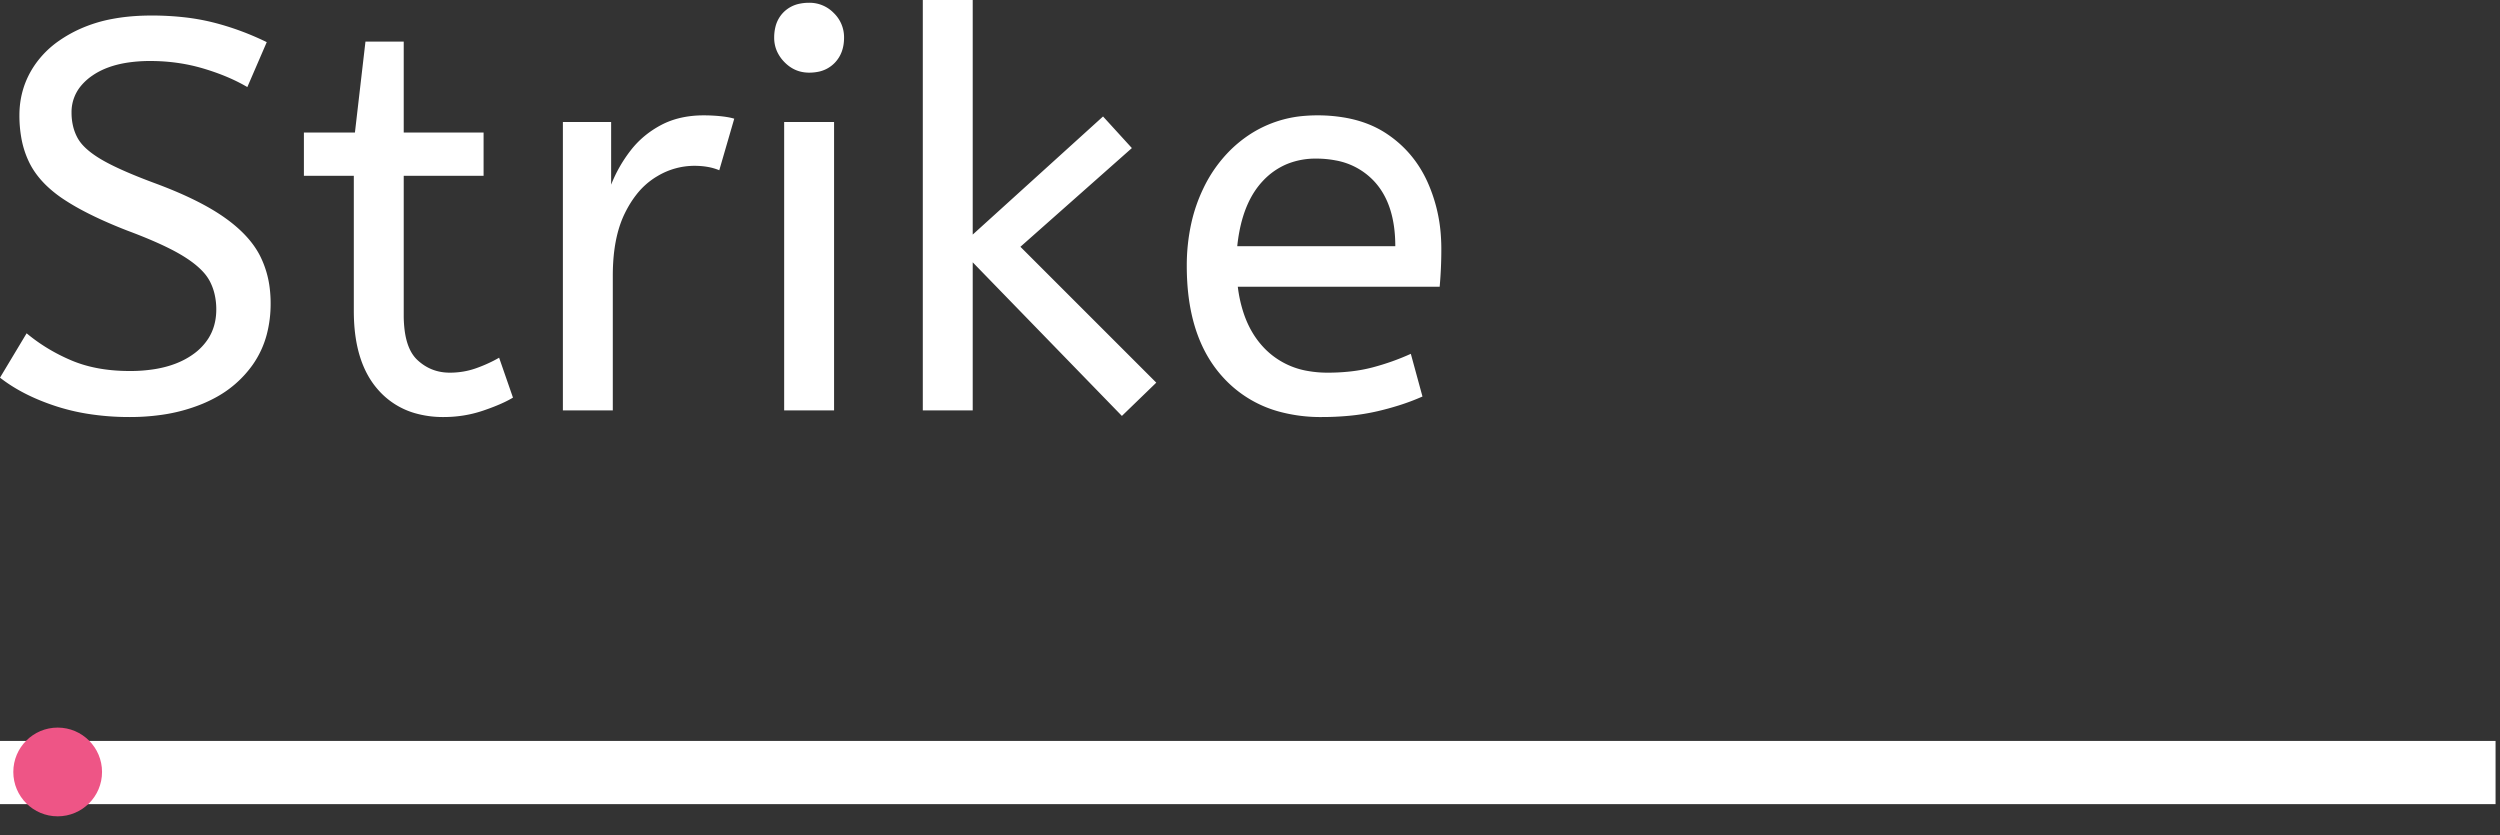 <?xml version="1.0" encoding="utf-8"?>
<!-- Generator: Adobe Illustrator 22.0.0, SVG Export Plug-In . SVG Version: 6.00 Build 0)  -->
<svg version="1.1" id="Layer_1" xmlns="http://www.w3.org/2000/svg" xmlns:xlink="http://www.w3.org/1999/xlink" x="0px" y="0px"
	 viewBox="0 0 225.4 75.3" style="enable-background:new 0 0 225.4 75.3;" xml:space="preserve">
<rect x="0" y="0" width="225.4" height="75.3" fill="#333333" stroke="none"/>
<style type="text/css">
	.logo0{fill:#FFFFFF;}
	.logo1{fill:#EE5586;}
</style>
<path class="logo0" d="M225,66.8v5.7H0v-5.7H225z"/>
<g>
	<path class="logo0" d="M 0 34.05 L 2.4 30.05 Q 4.2 31.55 6.45 32.5 Q 8.7 33.45 11.7 33.45 A 13.991 13.991 0 0 0 13.974 33.277 Q 16.014 32.94 17.4 31.95 A 5.14 5.14 0 0 0 18.798 30.497 Q 19.456 29.444 19.497 28.083 A 6.058 6.058 0 0 0 19.5 27.9 A 5.97 5.97 0 0 0 19.331 26.454 A 4.908 4.908 0 0 0 18.9 25.325 A 4.048 4.048 0 0 0 18.3 24.497 Q 17.66 23.801 16.575 23.125 A 16.052 16.052 0 0 0 15.338 22.436 Q 14.019 21.769 12.133 21.04 A 59.289 59.289 0 0 0 11.5 20.8 A 45.206 45.206 0 0 1 9.196 19.835 Q 8.067 19.322 7.13 18.806 A 19.748 19.748 0 0 1 5.75 17.975 A 10.966 10.966 0 0 1 4.205 16.751 Q 3.224 15.809 2.675 14.725 A 8.333 8.333 0 0 1 1.915 12.389 A 11.464 11.464 0 0 1 1.75 10.4 Q 1.75 7.9 3.125 5.875 A 8.589 8.589 0 0 1 5.352 3.656 A 11.693 11.693 0 0 1 7.175 2.625 A 12.779 12.779 0 0 1 10.125 1.707 Q 11.442 1.458 12.946 1.411 A 22.614 22.614 0 0 1 13.65 1.4 A 26.448 26.448 0 0 1 16.594 1.556 A 19.719 19.719 0 0 1 19.225 2.025 Q 21.7 2.65 24.05 3.8 L 22.3 7.85 Q 20.6 6.85 18.325 6.175 Q 16.05 5.5 13.55 5.5 A 13.593 13.593 0 0 0 11.535 5.64 Q 9.627 5.927 8.35 6.8 A 4.951 4.951 0 0 0 7.268 7.782 A 3.68 3.68 0 0 0 6.45 10.15 A 5.232 5.232 0 0 0 6.596 11.411 A 4.281 4.281 0 0 0 7 12.45 A 3.456 3.456 0 0 0 7.534 13.162 Q 8.134 13.791 9.175 14.4 Q 10.532 15.193 13.023 16.161 A 65.006 65.006 0 0 0 14.05 16.55 Q 17.95 18 20.225 19.6 Q 22.089 20.911 23.063 22.406 A 7.115 7.115 0 0 1 23.45 23.075 A 8.789 8.789 0 0 1 24.321 26.006 A 11.078 11.078 0 0 1 24.4 27.35 A 10.855 10.855 0 0 1 24.066 30.1 A 8.552 8.552 0 0 1 22.775 32.9 A 9.809 9.809 0 0 1 19.309 35.911 A 12.178 12.178 0 0 1 18.275 36.4 A 15.261 15.261 0 0 1 14.57 37.402 A 20.014 20.014 0 0 1 11.7 37.6 A 23.683 23.683 0 0 1 7.812 37.294 A 19.024 19.024 0 0 1 5.05 36.625 Q 2.05 35.65 0 34.05 Z M 104.25 34.5 L 101.15 37.5 L 87.7 23.65 L 87.7 37 L 83.2 37 L 83.2 0 L 87.7 0 L 87.7 21.15 L 99.45 10.5 L 102.05 13.35 L 92 22.25 L 104.25 34.5 Z M 129.8 25.85 L 111.6 25.85 A 12.044 12.044 0 0 0 112.17 28.362 Q 112.764 30.06 113.871 31.262 A 7.49 7.49 0 0 0 114.15 31.55 A 7.072 7.072 0 0 0 117.962 33.455 A 10.011 10.011 0 0 0 119.7 33.6 A 18.365 18.365 0 0 0 121.838 33.481 A 13.788 13.788 0 0 0 123.75 33.125 Q 125.55 32.65 127.2 31.9 L 128.25 35.75 A 20.385 20.385 0 0 1 126.083 36.563 A 25.932 25.932 0 0 1 124.2 37.075 A 19.457 19.457 0 0 1 121.654 37.485 A 26.013 26.013 0 0 1 119.15 37.6 A 14.159 14.159 0 0 1 115.277 37.097 A 10.554 10.554 0 0 1 110.275 34.025 Q 107.371 30.855 107.042 25.424 A 23.562 23.562 0 0 1 107 24 A 17.679 17.679 0 0 1 107.416 20.089 A 14.42 14.42 0 0 1 108.475 17.025 A 12.321 12.321 0 0 1 110.983 13.484 A 11.444 11.444 0 0 1 112.6 12.175 A 10.524 10.524 0 0 1 117.73 10.439 A 13.103 13.103 0 0 1 118.75 10.4 A 14.277 14.277 0 0 1 121.485 10.648 Q 123.157 10.974 124.492 11.73 A 8.606 8.606 0 0 1 124.975 12.025 Q 127.45 13.65 128.7 16.4 A 14.093 14.093 0 0 1 129.913 21.332 A 16.717 16.717 0 0 1 129.95 22.45 A 37.602 37.602 0 0 1 129.805 25.798 A 34.535 34.535 0 0 1 129.8 25.85 Z M 31.9 28.05 L 31.9 15.85 L 27.4 15.85 L 27.4 11.95 L 32 11.95 L 32.95 3.75 L 36.4 3.75 L 36.4 11.95 L 43.6 11.95 L 43.6 15.85 L 36.4 15.85 L 36.4 28.4 A 10.779 10.779 0 0 0 36.484 29.798 Q 36.721 31.601 37.625 32.45 Q 38.85 33.6 40.55 33.6 Q 41.8 33.6 42.925 33.2 A 12.866 12.866 0 0 0 44.514 32.516 A 11.384 11.384 0 0 0 45 32.25 L 46.25 35.85 A 9.273 9.273 0 0 1 45.441 36.278 Q 44.639 36.657 43.55 37.025 Q 41.85 37.6 40 37.6 A 9.163 9.163 0 0 1 37.409 37.252 A 6.967 6.967 0 0 1 34.075 35.125 Q 31.9 32.65 31.9 28.05 Z M 55.25 37 L 50.75 37 L 50.75 11 L 55.1 11 L 55.1 16.65 Q 55.75 15 56.85 13.575 Q 57.95 12.15 59.6 11.275 Q 61.25 10.4 63.45 10.4 Q 64.2 10.4 64.95 10.475 A 9.486 9.486 0 0 1 65.477 10.542 Q 65.727 10.581 65.941 10.631 A 4.408 4.408 0 0 1 66.2 10.7 L 64.85 15.35 A 4.881 4.881 0 0 0 63.777 15.044 Q 63.23 14.95 62.6 14.95 A 6.479 6.479 0 0 0 59.285 15.873 A 7.804 7.804 0 0 0 59.075 16 A 6.701 6.701 0 0 0 57.339 17.598 Q 56.787 18.311 56.339 19.221 A 11.373 11.373 0 0 0 56.325 19.25 Q 55.444 21.054 55.285 23.664 A 19.545 19.545 0 0 0 55.25 24.85 L 55.25 37 Z M 75.2 37 L 70.7 37 L 70.7 11 L 75.2 11 L 75.2 37 Z M 111.55 22.2 L 125.8 22.2 Q 125.8 18.4 123.9 16.35 A 6.244 6.244 0 0 0 120.42 14.462 A 9.198 9.198 0 0 0 118.65 14.3 A 6.79 6.79 0 0 0 116.094 14.767 A 6.262 6.262 0 0 0 113.85 16.325 Q 112.269 18.01 111.726 20.96 A 16.01 16.01 0 0 0 111.55 22.2 Z M 72.95 6.55 Q 71.65 6.55 70.725 5.6 A 3.322 3.322 0 0 1 70.046 4.609 A 2.996 2.996 0 0 1 69.8 3.4 A 3.994 3.994 0 0 1 69.915 2.416 A 2.794 2.794 0 0 1 70.65 1.1 A 2.831 2.831 0 0 1 72.122 0.329 A 4.132 4.132 0 0 1 72.95 0.25 A 3.029 3.029 0 0 1 75.146 1.146 A 3.7 3.7 0 0 1 75.175 1.175 A 3.03 3.03 0 0 1 76.1 3.359 A 3.627 3.627 0 0 1 76.1 3.4 Q 76.1 4.8 75.25 5.675 A 2.824 2.824 0 0 1 73.698 6.485 A 4.088 4.088 0 0 1 72.95 6.55 Z" vector-effect="non-scaling-stroke"/>
</g>

<g>
	<circle id="svg-ico" class="logo1" cx="5.2" cy="69.6" r="4"/>

		<animateMotion  accumulate="none" additive="replace" begin="0s" calcMode="paced" dur="6s" fill="remove" path="M210,0 0 0 210,0" repeatCount="indefinite" restart="always">
		</animateMotion>
</g>
</svg>
